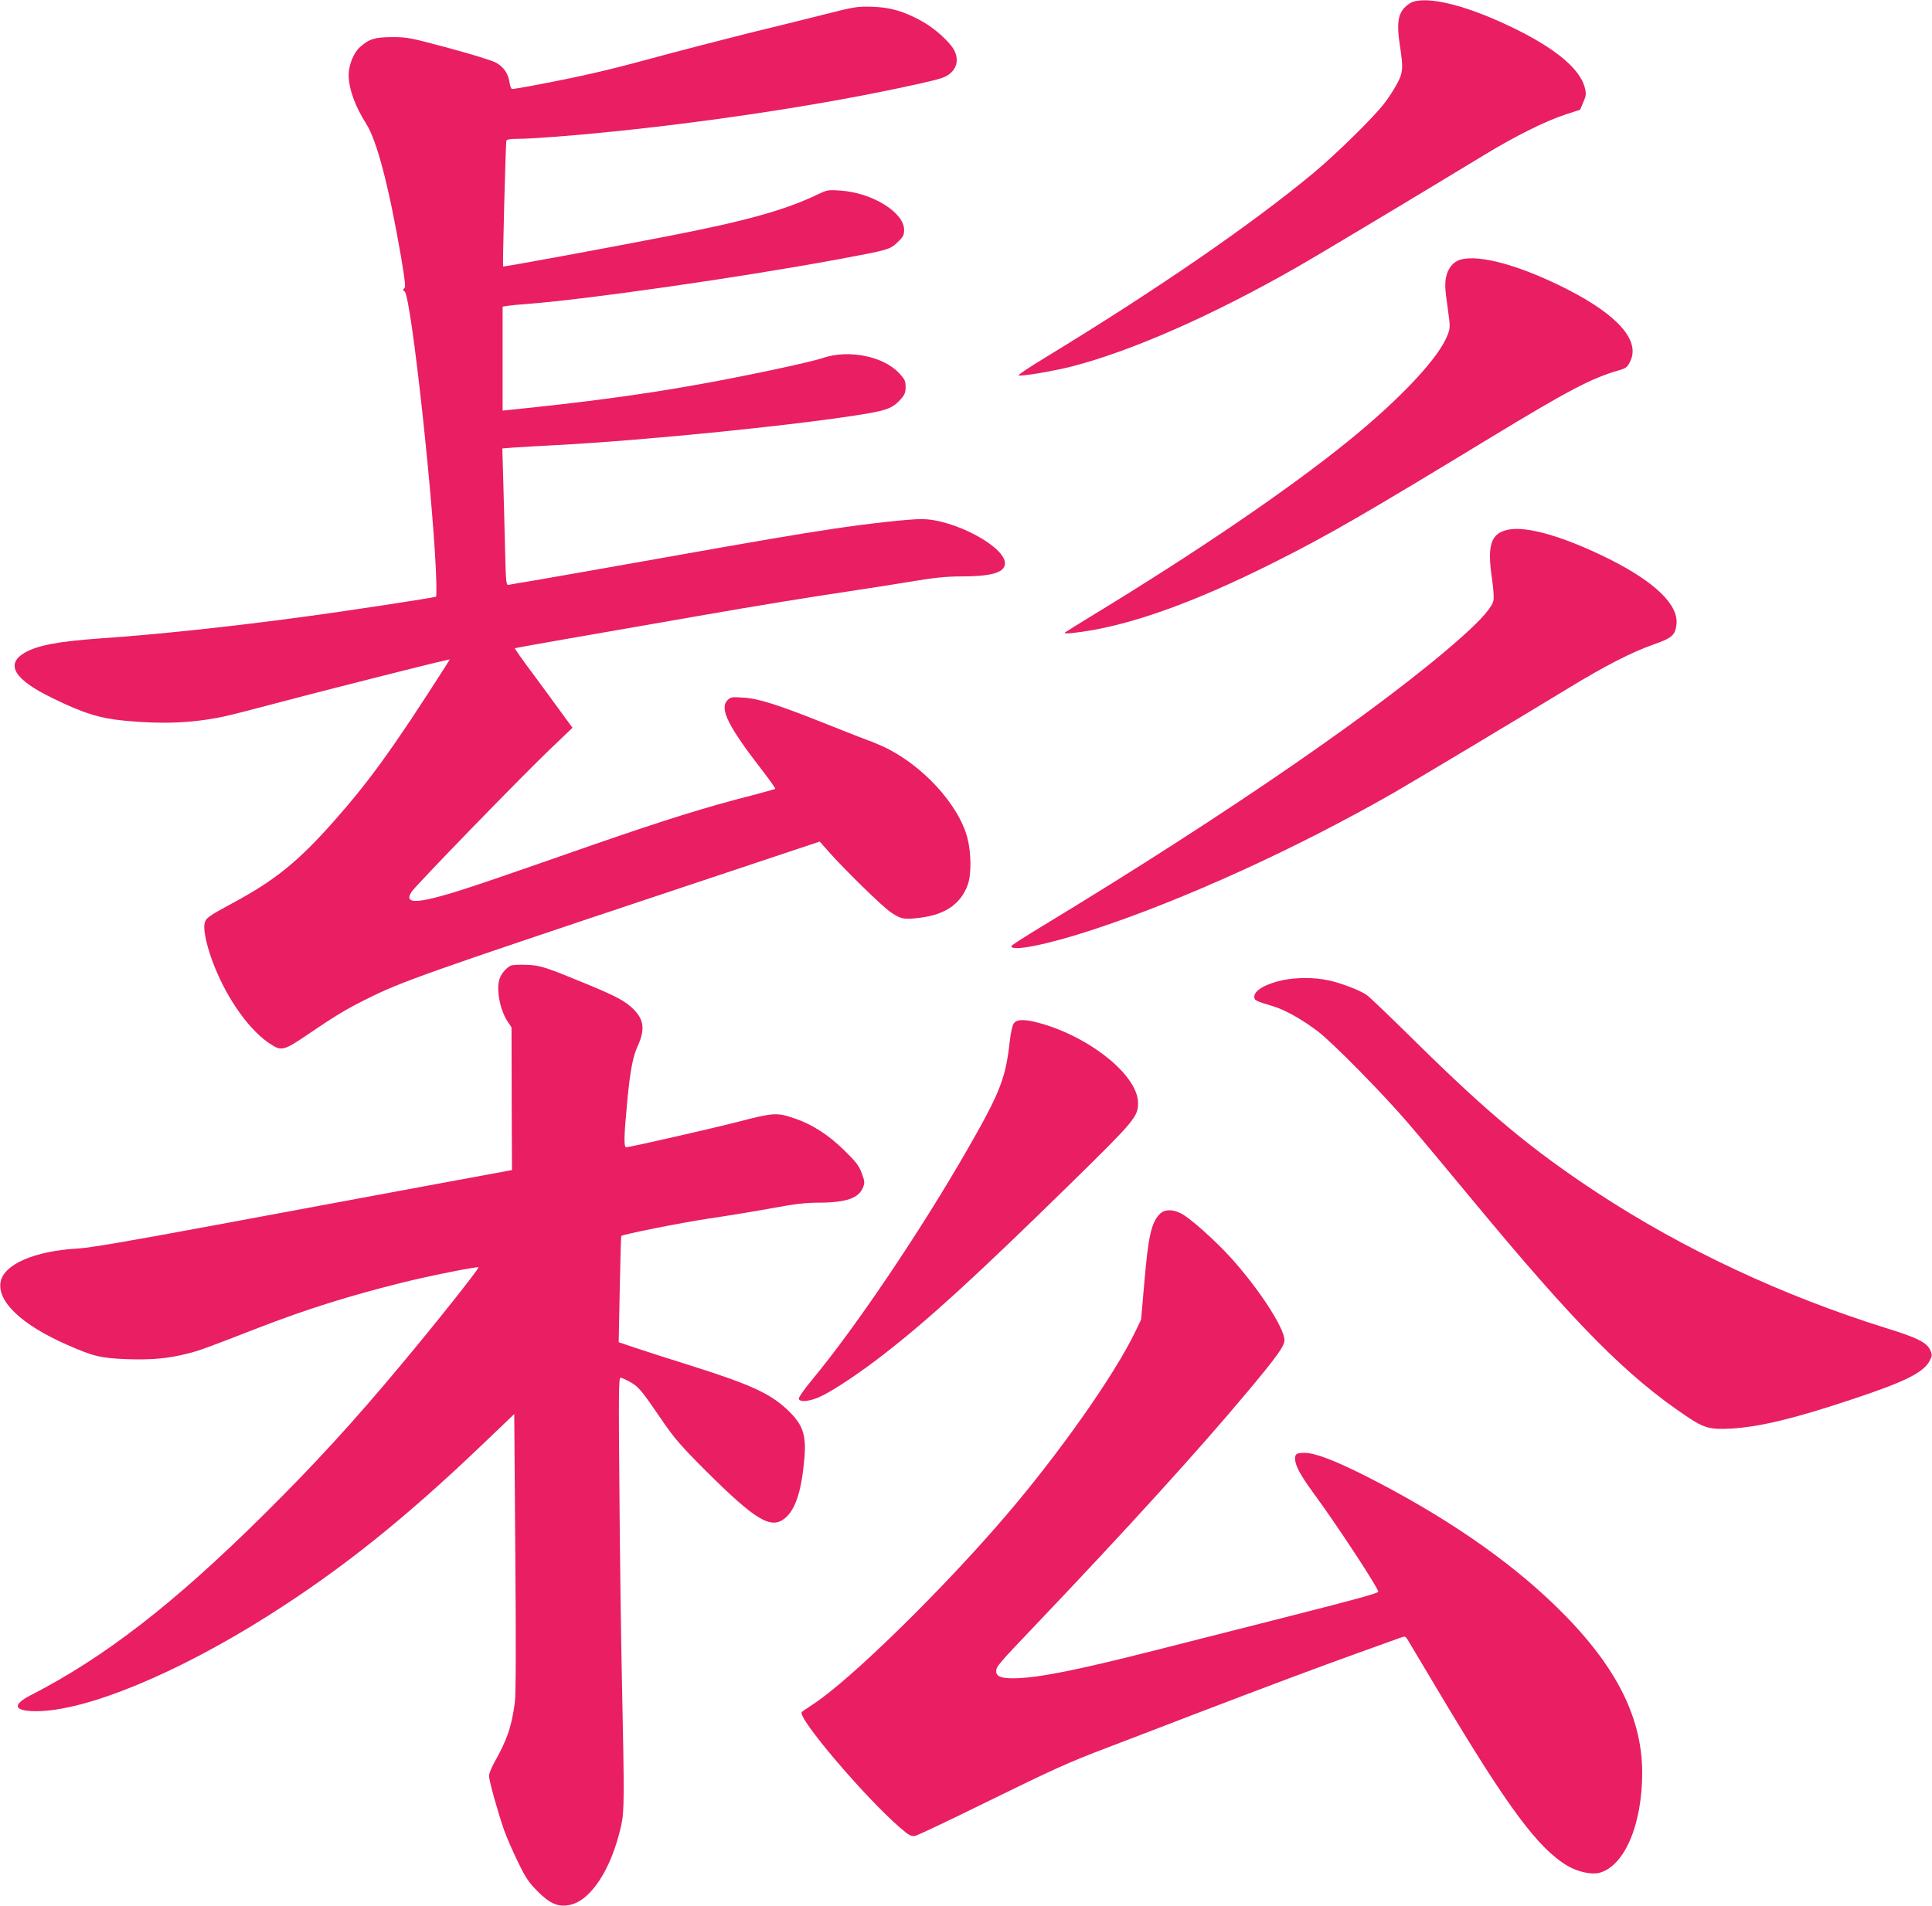 <?xml version="1.0" standalone="no"?>
<!DOCTYPE svg PUBLIC "-//W3C//DTD SVG 20010904//EN"
 "http://www.w3.org/TR/2001/REC-SVG-20010904/DTD/svg10.dtd">
<svg version="1.0" xmlns="http://www.w3.org/2000/svg"
 width="1280pt" height="1263pt" viewBox="0 0 1280 1263"
 preserveAspectRatio="xMidYMid meet">
<g transform="translate(0,1263) scale(0.1,-0.1)"
fill="#e91e63" stroke="none">
<path d="M9364 12619 c-18 -5 -46 -25 -62 -43 -41 -47 -48 -110 -28 -243 24
-156 22 -186 -20 -261 -19 -36 -56 -93 -82 -126 -67 -89 -317 -335 -467 -460
-412 -343 -1046 -779 -1789 -1231 -99 -60 -174 -111 -168 -113 21 -7 233 29
351 59 397 102 935 339 1491 657 154 88 784 466 1245 746 202 123 403 223 533
266 l101 33 21 50 c19 44 20 55 10 95 -35 138 -226 287 -560 437 -256 115
-470 165 -576 134z"/>
<path d="M5460 12534 c-118 -30 -345 -86 -505 -125 -159 -40 -443 -113 -631
-164 -309 -84 -484 -124 -809 -185 -60 -11 -115 -20 -121 -20 -7 0 -15 19 -18
43 -9 59 -37 101 -88 131 -25 14 -157 55 -313 97 -256 69 -276 73 -375 73
-116 0 -154 -12 -214 -65 -42 -36 -76 -120 -76 -185 0 -91 42 -208 116 -324
71 -112 149 -409 230 -876 28 -167 33 -209 22 -215 -10 -7 -10 -11 3 -21 44
-35 200 -1472 210 -1936 1 -45 0 -84 -2 -86 -6 -6 -622 -100 -889 -135 -472
-64 -963 -116 -1325 -141 -287 -20 -426 -46 -512 -96 -130 -76 -68 -178 182
-299 208 -102 314 -135 480 -151 247 -24 447 -16 650 26 50 10 209 51 355 90
262 70 1054 271 1118 283 l32 7 -33 -53 c-343 -536 -497 -750 -733 -1017 -235
-266 -388 -391 -664 -540 -174 -94 -188 -104 -195 -143 -9 -46 19 -166 66
-282 92 -229 239 -432 377 -518 67 -43 86 -38 240 67 184 125 255 168 396 238
219 110 413 179 1939 688 l1058 353 61 -69 c103 -117 360 -368 413 -402 67
-44 85 -47 190 -34 169 21 271 92 317 220 24 67 23 208 -2 306 -57 225 -304
492 -562 610 -40 18 -84 36 -98 40 -14 5 -135 52 -270 106 -323 129 -453 171
-556 177 -75 5 -83 4 -104 -17 -55 -55 3 -173 233 -469 48 -62 86 -116 83
-119 -3 -2 -74 -22 -158 -44 -299 -76 -571 -161 -1056 -329 -191 -67 -471
-164 -622 -216 -495 -171 -637 -194 -574 -94 26 41 725 761 913 941 l154 147
-69 94 c-37 52 -124 170 -192 262 -69 92 -123 169 -121 171 4 3 426 77 1204
212 440 77 721 122 1065 174 108 16 278 43 380 60 132 22 217 30 304 30 201 0
287 24 294 81 12 111 -336 299 -553 299 -85 0 -358 -30 -595 -66 -238 -36
-446 -71 -1165 -199 -352 -63 -710 -125 -795 -140 -85 -14 -165 -27 -176 -30
-21 -5 -22 -3 -28 243 -3 136 -9 340 -12 454 l-6 206 73 6 c41 3 166 10 279
16 598 31 1643 137 2075 211 128 23 165 39 214 95 25 28 31 44 31 80 0 38 -6
51 -41 89 -106 115 -336 161 -510 102 -84 -29 -551 -128 -857 -181 -353 -63
-731 -113 -1204 -161 l-58 -6 0 345 0 344 38 6 c20 3 73 8 117 11 406 31 1403
174 2065 296 339 63 345 65 396 113 38 36 44 48 44 83 0 115 -211 246 -422
260 -83 6 -89 4 -154 -27 -212 -102 -474 -175 -984 -274 -361 -71 -1094 -206
-1097 -202 -4 4 17 820 22 834 3 8 28 12 79 12 89 0 377 22 646 50 720 75
1457 191 2018 317 139 31 167 41 198 67 46 40 55 94 26 153 -28 53 -127 144
-210 190 -119 67 -213 95 -332 98 -99 3 -116 1 -320 -51z"/>
<path d="M9675 10909 c-48 -14 -83 -58 -95 -118 -8 -41 -6 -83 10 -192 19
-136 19 -141 1 -188 -57 -151 -309 -420 -656 -702 -398 -323 -1005 -736 -1700
-1159 -93 -57 -174 -107 -180 -112 -6 -6 13 -7 50 -3 351 38 789 192 1350 475
352 177 588 314 1430 826 504 306 660 388 837 439 52 15 59 20 79 61 66 137
-81 305 -418 477 -308 157 -582 233 -708 196z"/>
<path d="M9993 9120 c-117 -24 -142 -102 -107 -333 8 -56 12 -116 9 -134 -8
-45 -75 -123 -207 -241 -516 -460 -1547 -1171 -2785 -1921 -112 -68 -203 -126
-203 -131 0 -38 236 9 535 107 605 198 1359 542 2005 913 137 79 810 482 1155
692 238 145 419 238 560 287 123 43 144 62 152 133 15 129 -141 280 -443 432
-297 148 -545 221 -671 196z"/>
<path d="M3385 6231 c-28 -12 -62 -51 -74 -84 -26 -68 1 -212 53 -288 l25 -37
1 -473 2 -473 -584 -108 c-321 -60 -943 -175 -1383 -257 -570 -106 -832 -151
-910 -155 -285 -16 -489 -104 -511 -221 -24 -129 139 -284 436 -415 179 -79
225 -90 397 -97 168 -6 277 4 406 37 74 18 123 36 465 169 319 124 606 214
960 302 177 44 502 109 502 100 0 -14 -280 -367 -505 -636 -326 -391 -580
-668 -921 -1006 -593 -587 -1049 -941 -1544 -1195 -123 -64 -107 -104 41 -104
327 0 935 251 1544 638 484 307 902 642 1416 1134 l206 197 7 -917 c5 -609 4
-943 -3 -994 -22 -163 -51 -248 -141 -407 -16 -30 -30 -66 -30 -80 0 -31 57
-236 100 -360 17 -47 58 -142 92 -211 52 -107 71 -135 132 -196 79 -79 132
-102 205 -89 143 24 283 238 347 530 20 93 21 177 5 930 -6 270 -14 838 -17
1263 -6 660 -5 772 7 772 8 0 38 -14 67 -30 56 -33 73 -54 221 -271 69 -100
120 -159 270 -309 338 -337 439 -397 532 -321 69 57 110 182 128 395 14 160
-10 227 -114 325 -116 108 -243 166 -635 290 -140 44 -306 97 -368 118 l-113
38 7 350 c4 193 8 352 10 354 10 11 380 85 582 116 130 19 322 51 425 70 142
26 216 35 300 35 182 0 268 30 295 102 12 30 11 41 -9 94 -18 49 -38 75 -114
149 -102 101 -211 172 -324 211 -124 43 -141 42 -381 -20 -179 -46 -688 -162
-740 -169 -18 -2 -17 64 6 308 19 200 37 292 68 361 50 108 43 174 -23 242
-54 55 -108 85 -300 165 -291 120 -318 129 -411 133 -47 2 -94 0 -105 -5z"/>
<path d="M8496 6134 c-111 -24 -186 -68 -186 -109 0 -24 6 -28 126 -64 77 -23
191 -87 294 -165 98 -74 437 -419 601 -611 80 -93 266 -316 414 -495 694 -839
1031 -1179 1432 -1448 113 -76 153 -87 292 -79 185 10 422 67 796 192 354 117
477 178 519 256 17 32 18 40 6 68 -22 53 -81 84 -295 150 -687 215 -1341 521
-1915 898 -427 281 -717 522 -1190 988 -168 166 -318 310 -335 321 -48 33
-174 81 -257 98 -94 20 -210 19 -302 0z"/>
<path d="M6716 5847 c-9 -12 -20 -65 -26 -117 -27 -243 -62 -336 -273 -704
-310 -542 -748 -1193 -1041 -1545 -48 -58 -85 -112 -84 -120 6 -27 79 -18 154
19 88 43 268 164 418 282 293 228 599 508 1211 1107 441 432 465 460 465 551
0 173 -289 417 -615 519 -122 38 -188 41 -209 8z"/>
<path d="M7684 4585 c-56 -56 -77 -150 -103 -460 l-21 -240 -39 -81 c-137
-286 -507 -811 -866 -1229 -420 -489 -1019 -1075 -1265 -1237 -41 -27 -76 -51
-78 -53 -34 -34 416 -564 652 -768 61 -52 72 -58 100 -53 17 4 227 103 466
221 457 224 545 264 805 363 88 34 336 128 550 211 546 209 833 316 1110 416
132 47 257 92 278 100 35 13 38 12 51 -8 7 -12 106 -177 219 -367 450 -754
648 -1020 844 -1136 67 -39 159 -59 210 -45 167 46 283 320 283 665 -1 377
-184 727 -582 1111 -318 307 -738 594 -1253 855 -203 102 -333 152 -402 152
-53 0 -63 -7 -63 -40 1 -43 35 -107 118 -221 153 -207 423 -619 434 -659 2 -9
-161 -54 -567 -157 -313 -79 -730 -185 -925 -235 -509 -129 -763 -180 -921
-182 -86 -1 -119 12 -119 47 0 31 17 50 255 300 605 635 1095 1175 1404 1545
201 240 251 310 251 348 0 80 -165 334 -348 539 -104 116 -280 274 -338 302
-57 29 -109 27 -140 -4z"/>
</g>
</svg>
